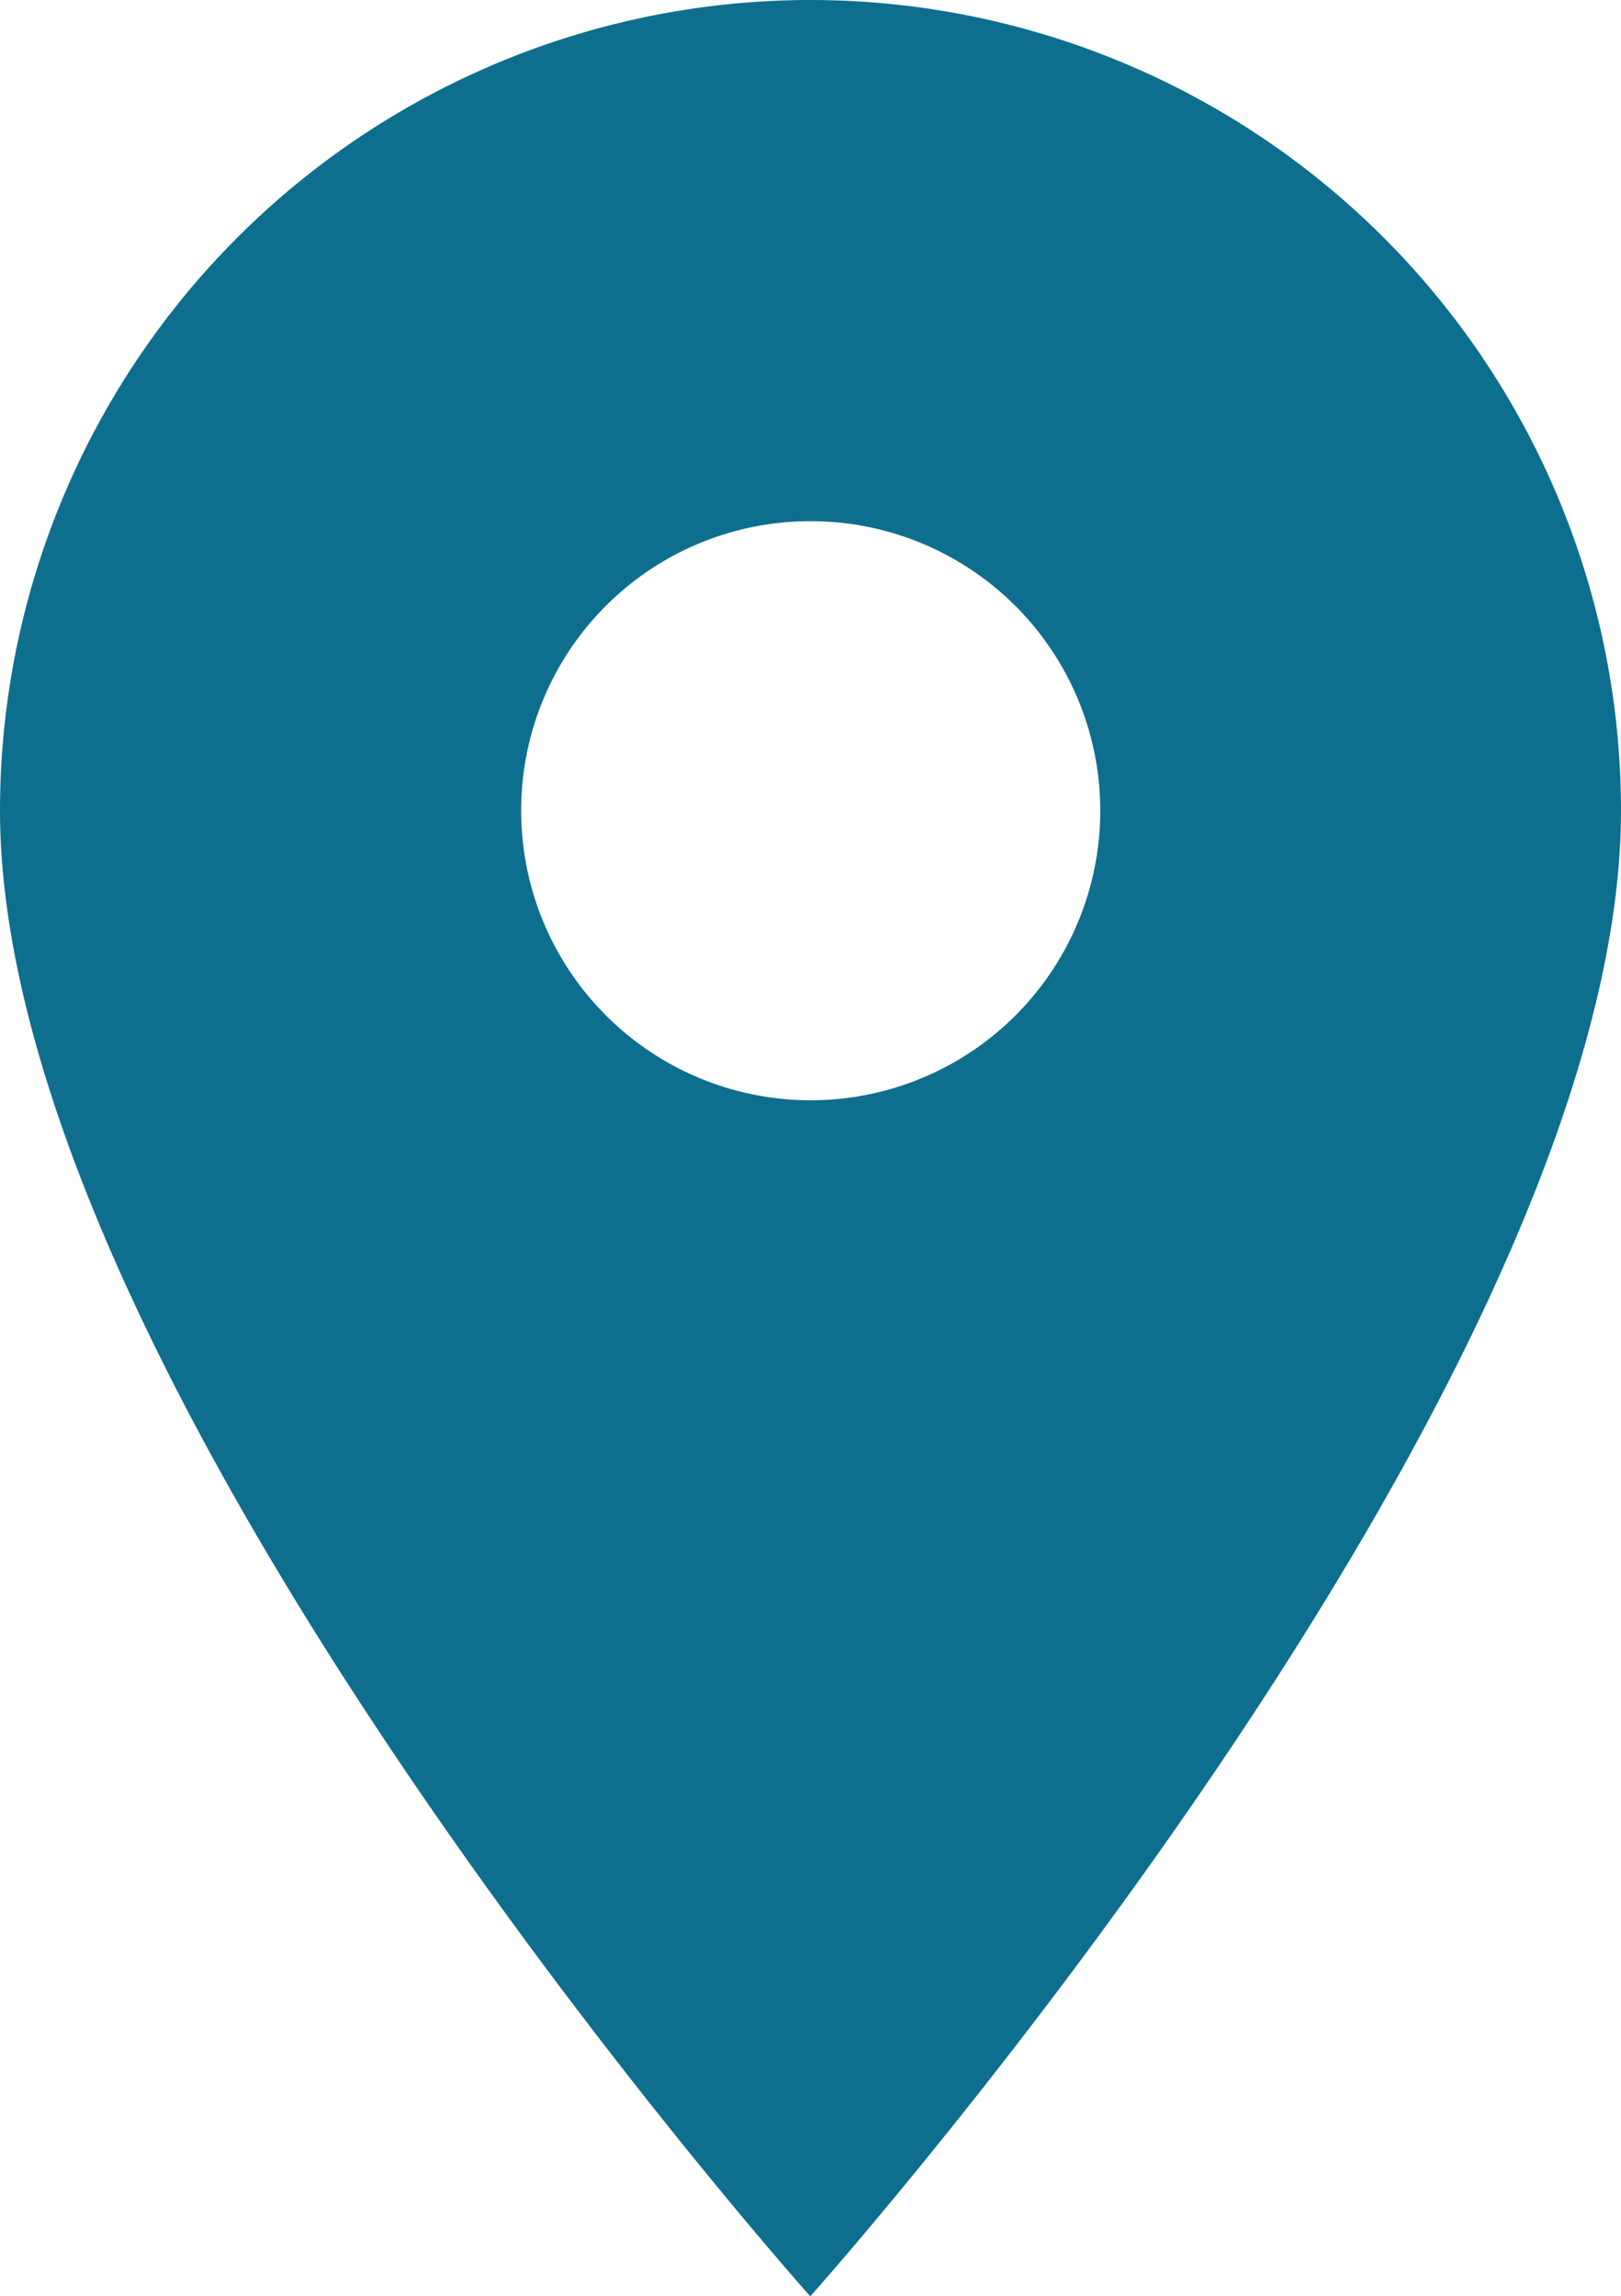 <?xml version="1.0" encoding="UTF-8"?>
<svg xmlns="http://www.w3.org/2000/svg" viewBox="0 0 35.55 50.36">
  <defs>
    <style>.cls-1{fill:#0e6e8e;}</style>
  </defs>
  <g id="Calque_2" data-name="Calque 2">
    <g id="Calque_1-2" data-name="Calque 1">
      <path class="cls-1" d="M17.77,0A17.78,17.78,0,0,0,0,17.77c0,12.7,17.77,32.59,17.77,32.59S35.55,30.47,35.55,17.77A17.78,17.78,0,0,0,17.77,0m0,11.43a6.35,6.35,0,1,1-6.34,6.34,6.34,6.34,0,0,1,6.34-6.34"></path>
    </g>
  </g>
</svg>
